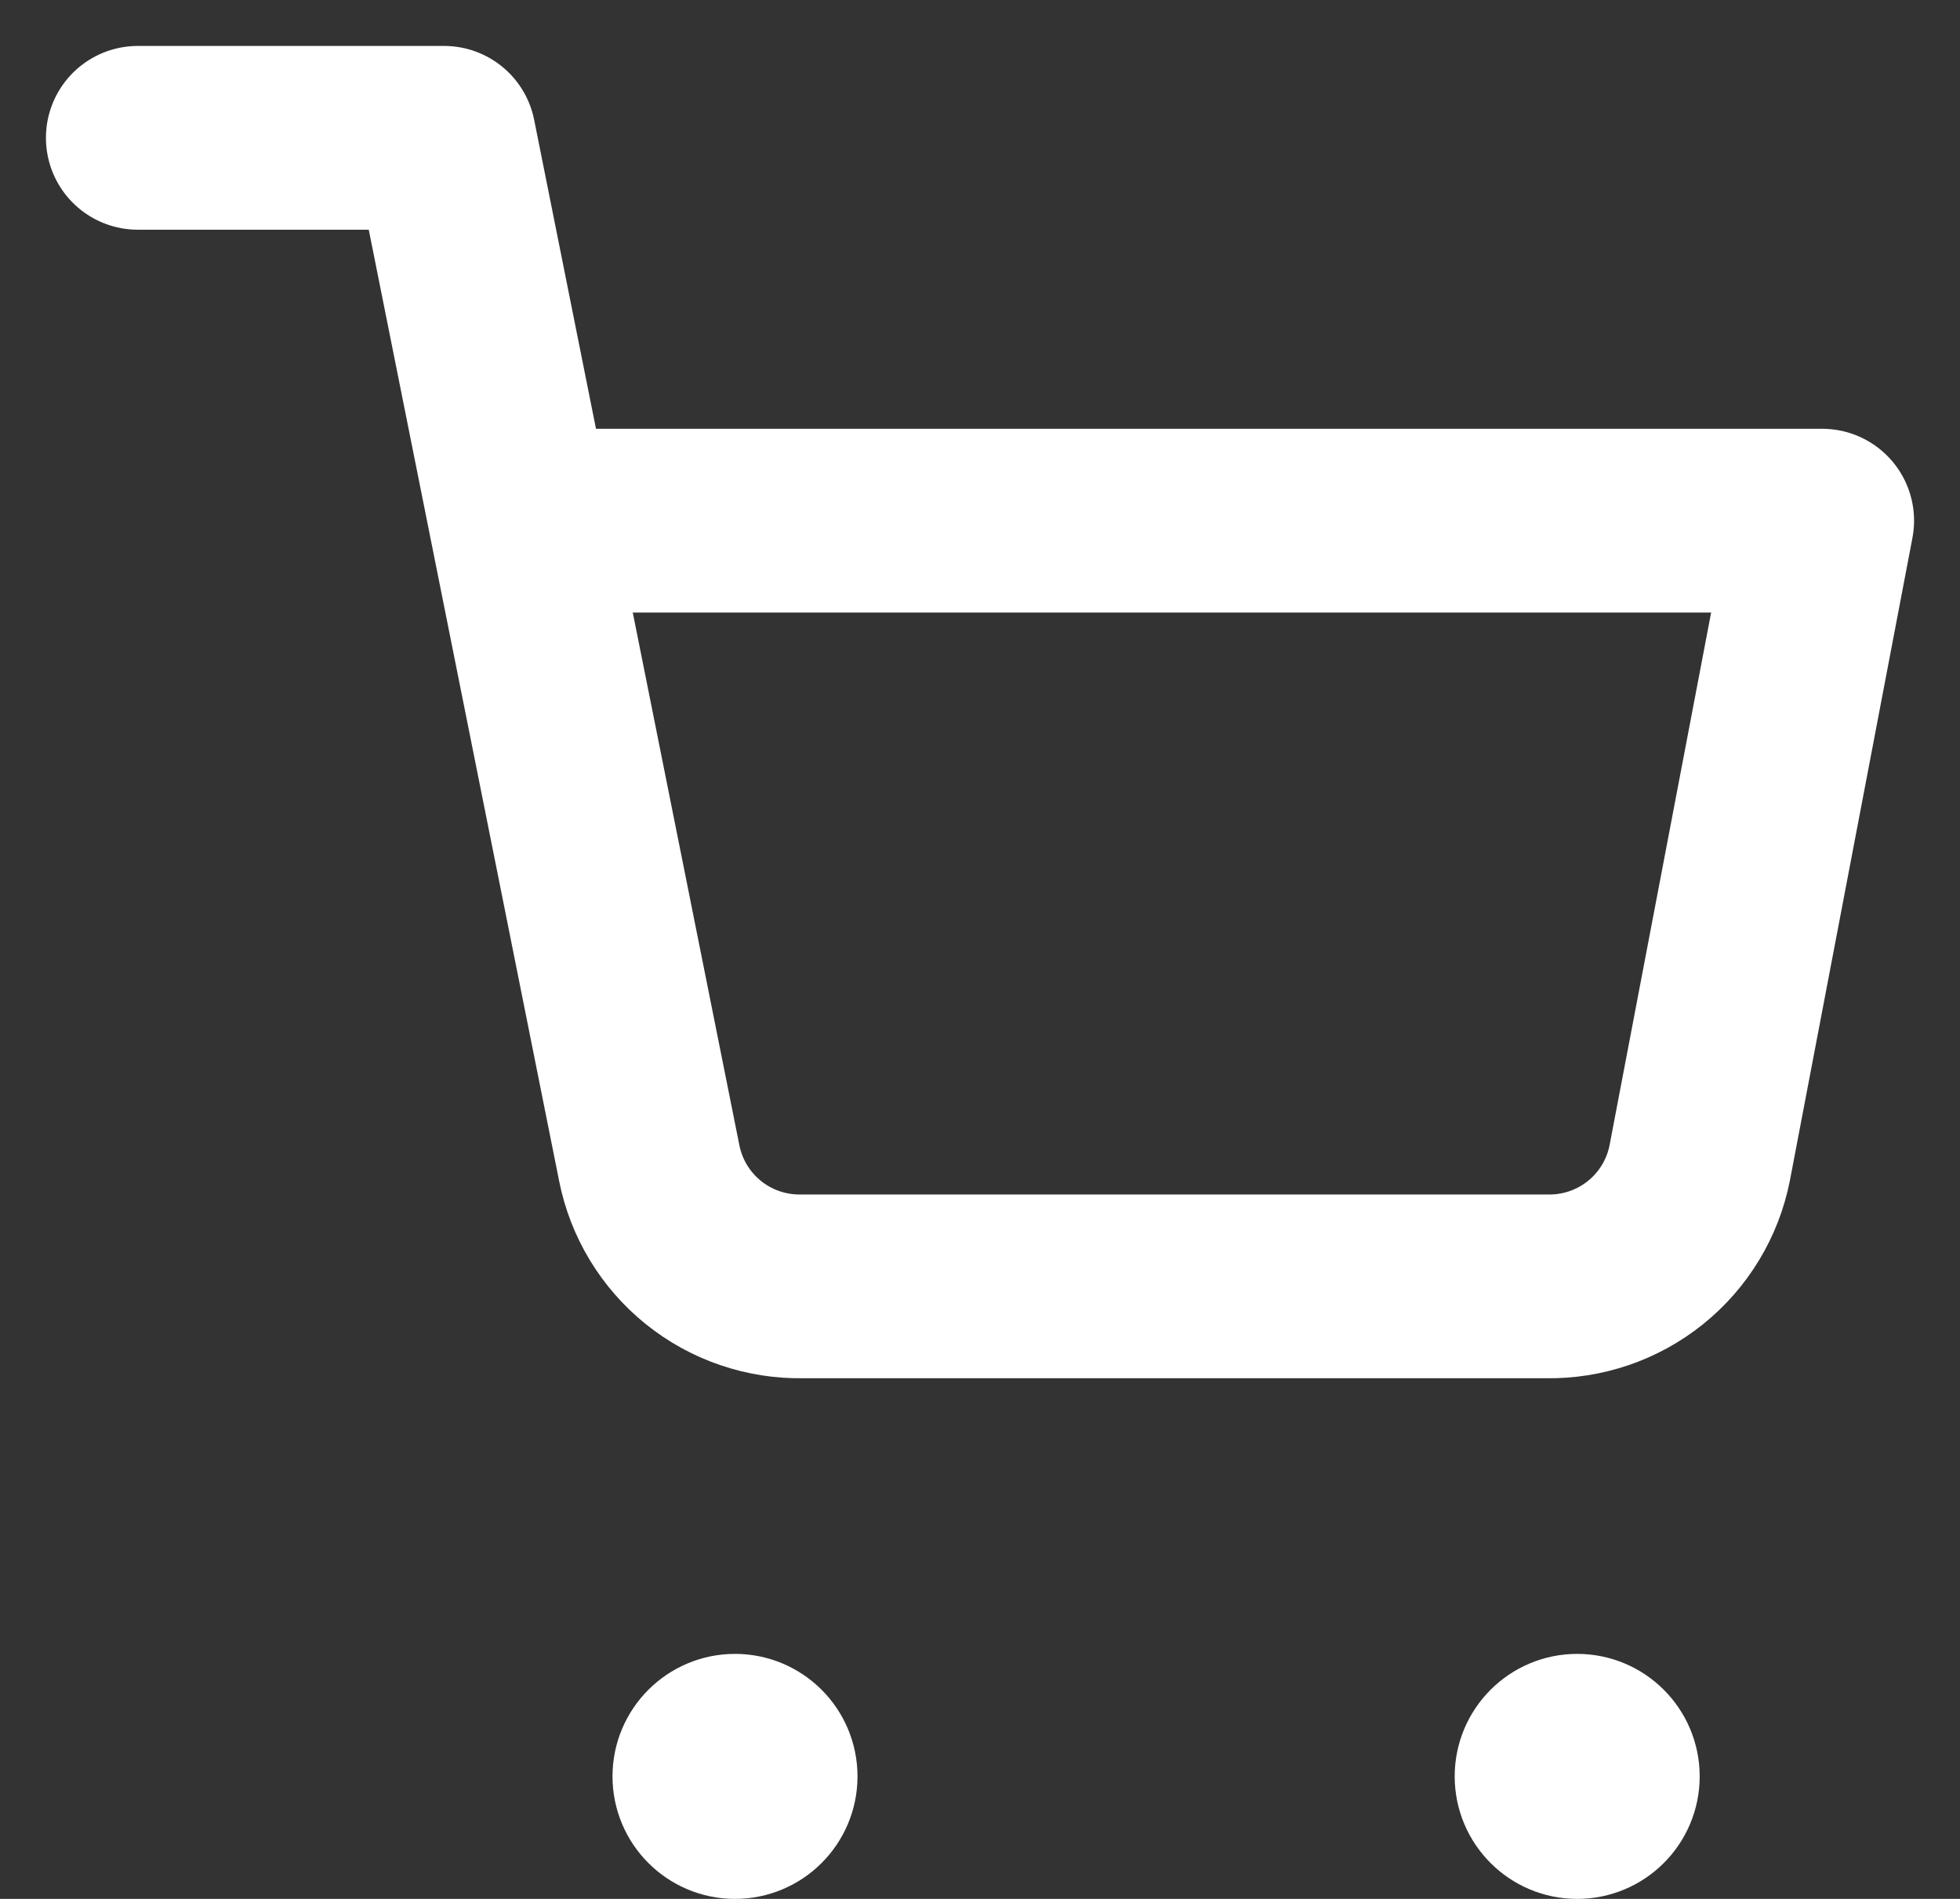 <svg width="32" height="31" viewBox="0 0 32 31" fill="none" xmlns="http://www.w3.org/2000/svg">
<rect x="0" y="0" width="32" height="31" fill="#333333" stroke="none"/>
<g id="Icon">
<g id="Group 36">
<path id="Vector" d="M12 30C12.552 30 13 29.552 13 29C13 28.448 12.552 28 12 28C11.448 28 11 28.448 11 29C11 29.552 11.448 30 12 30Z" stroke="white" stroke-width="2" stroke-linecap="round" stroke-linejoin="round"/>
<path id="Vector_2" d="M25.75 30C26.302 30 26.75 29.552 26.75 29C26.75 28.448 26.302 28 25.75 28C25.198 28 24.75 28.448 24.75 29C24.75 29.552 25.198 30 25.75 30Z" stroke="white" stroke-width="2" stroke-linecap="round" stroke-linejoin="round"/>
<path id="Vector_3" d="M2.25 2.25H7.25L10.6 18.988C10.714 19.563 11.027 20.08 11.484 20.448C11.941 20.816 12.513 21.011 13.1 21H25.25C25.837 21.011 26.409 20.816 26.866 20.448C27.323 20.08 27.636 19.563 27.75 18.988L29.75 8.5H8.5" stroke="white" stroke-width="3" stroke-linecap="round" stroke-linejoin="round"/>
</g>
</g>
</svg>
